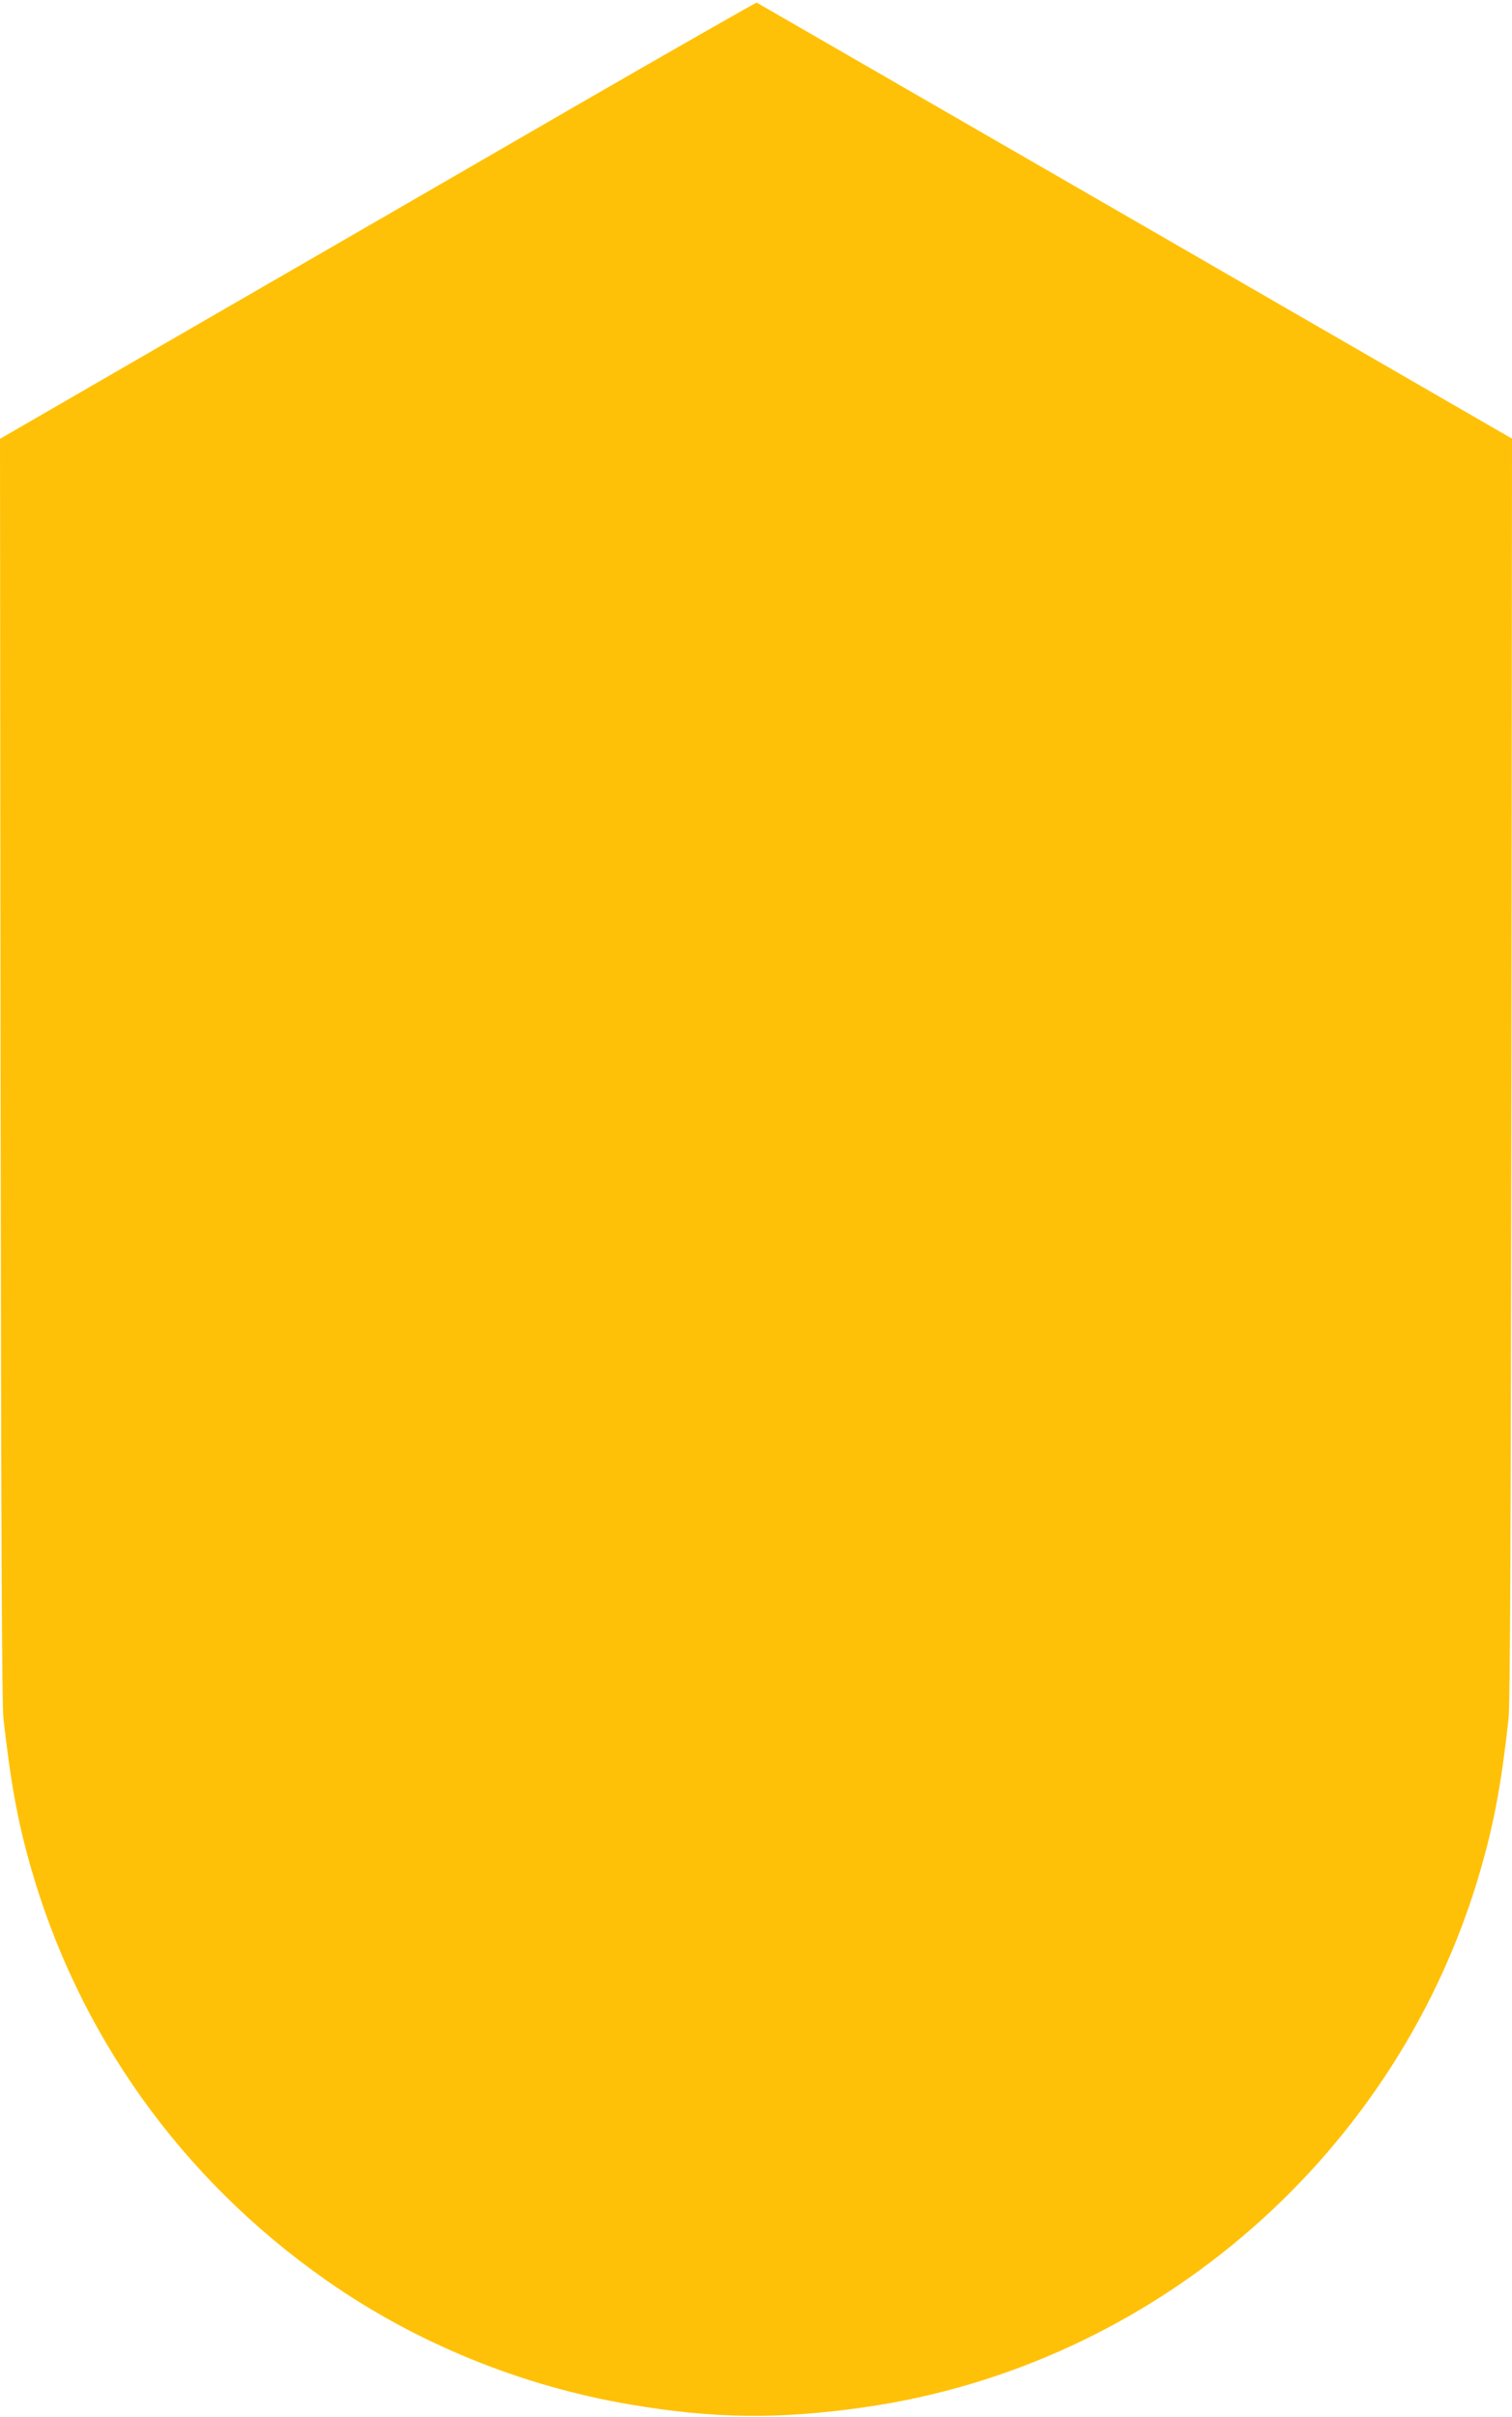 <?xml version="1.0" standalone="no"?>
<!DOCTYPE svg PUBLIC "-//W3C//DTD SVG 20010904//EN"
 "http://www.w3.org/TR/2001/REC-SVG-20010904/DTD/svg10.dtd">
<svg version="1.0" xmlns="http://www.w3.org/2000/svg"
 width="801pt" height="1280pt" viewBox="0 0 801 1280"
 preserveAspectRatio="xMidYMid meet">
<g transform="translate(0,1280) scale(0.1,-0.1)"
fill="#ffc107" stroke="none">
<path d="M3064 12247 c-516 -299 -1417 -819 -2002 -1157 l-1062 -614 3 -3335
c3 -2471 7 -3363 15 -3441 39 -343 75 -542 142 -778 252 -892 801 -1661 1570
-2199 472 -331 1033 -560 1610 -657 439 -75 787 -79 1235 -15 1545 219 2838
1347 3270 2852 71 248 108 448 147 797 8 78 12 970 15 3441 l3 3336 -1997
1153 c-1099 634 -2001 1154 -2004 1156 -3 2 -428 -241 -945 -539z"/>
</g>
</svg>
